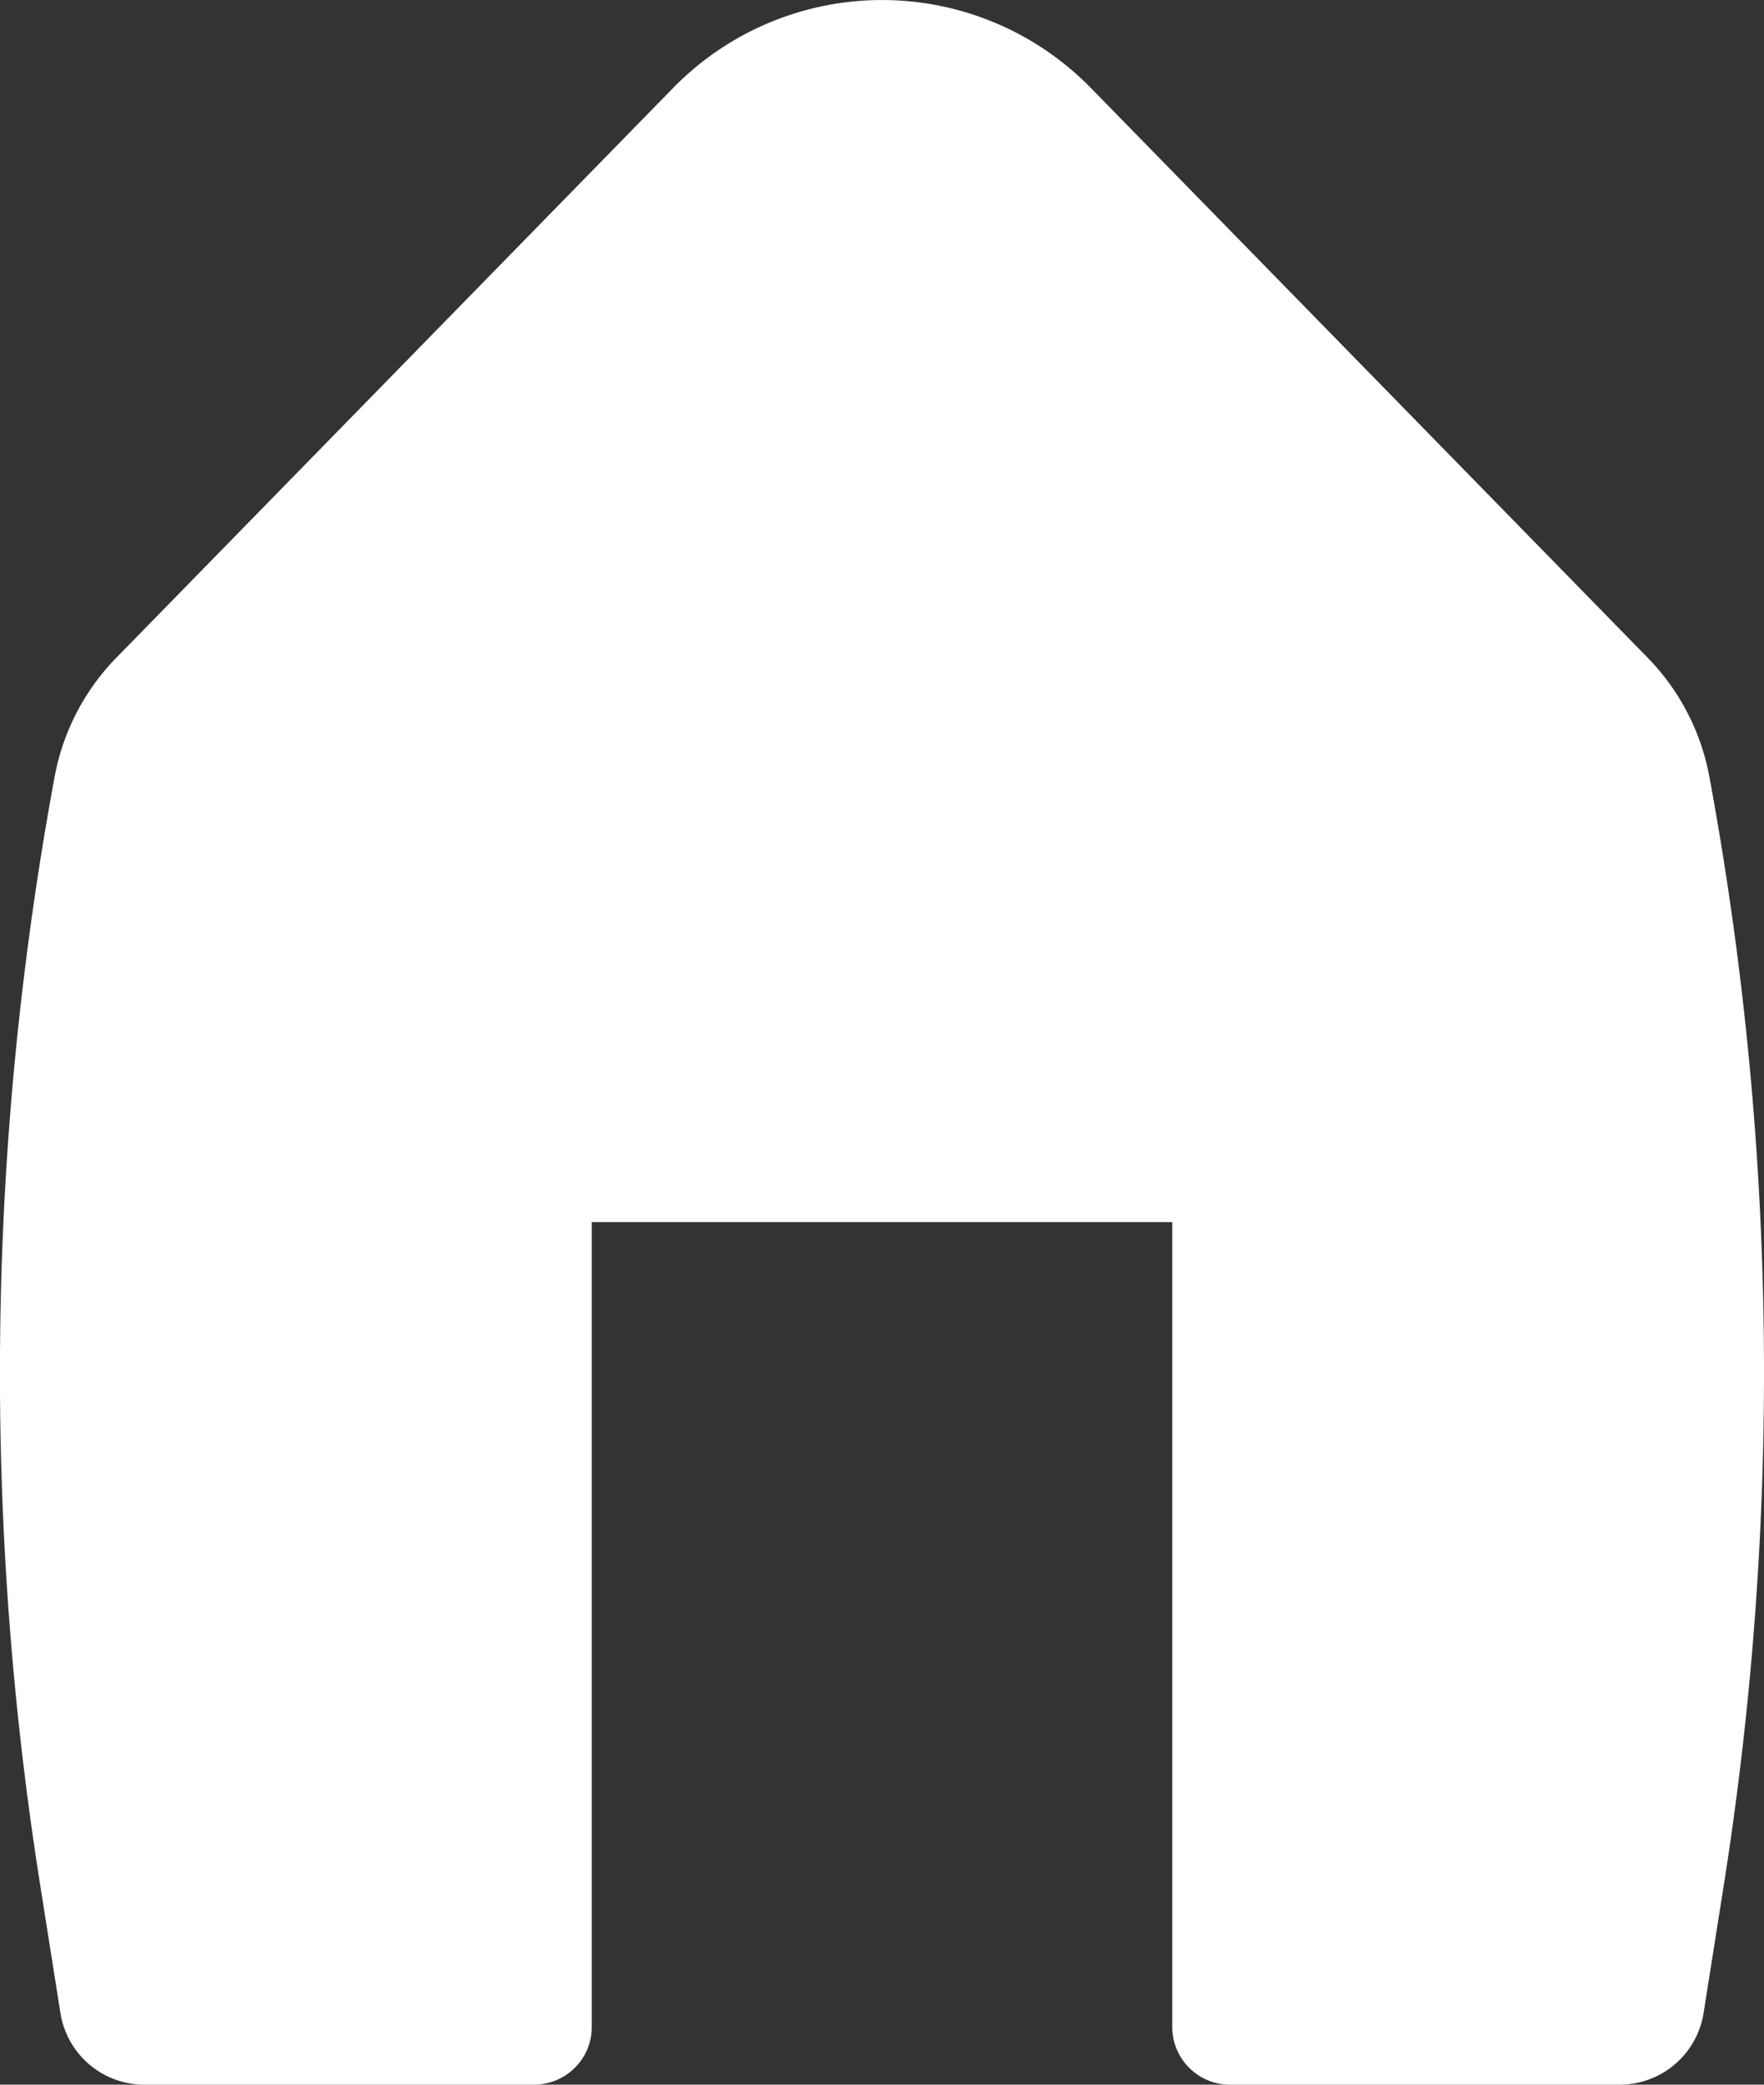 <svg width="11" height="13" viewBox="0 0 11 13" fill="none" xmlns="http://www.w3.org/2000/svg"><rect x="0" y="0" width="11" height="13" fill="#333333" stroke="none"/><path d="M6.8.546a1.821 1.821 0 00-2.6 0L.727 4.1c-.2.204-.334.463-.386.742a20.44 20.44 0 00-.092 6.903l.128.81A.53.53 0 00.901 13h2.427c.2 0 .362-.16.362-.359v-5.02h3.62v5.02a.36.36 0 00.362.359h2.426a.53.53 0 00.525-.445l.128-.81c.36-2.29.33-4.624-.092-6.903a1.435 1.435 0 00-.386-.742L6.8.546z" fill="#fff"/></svg>